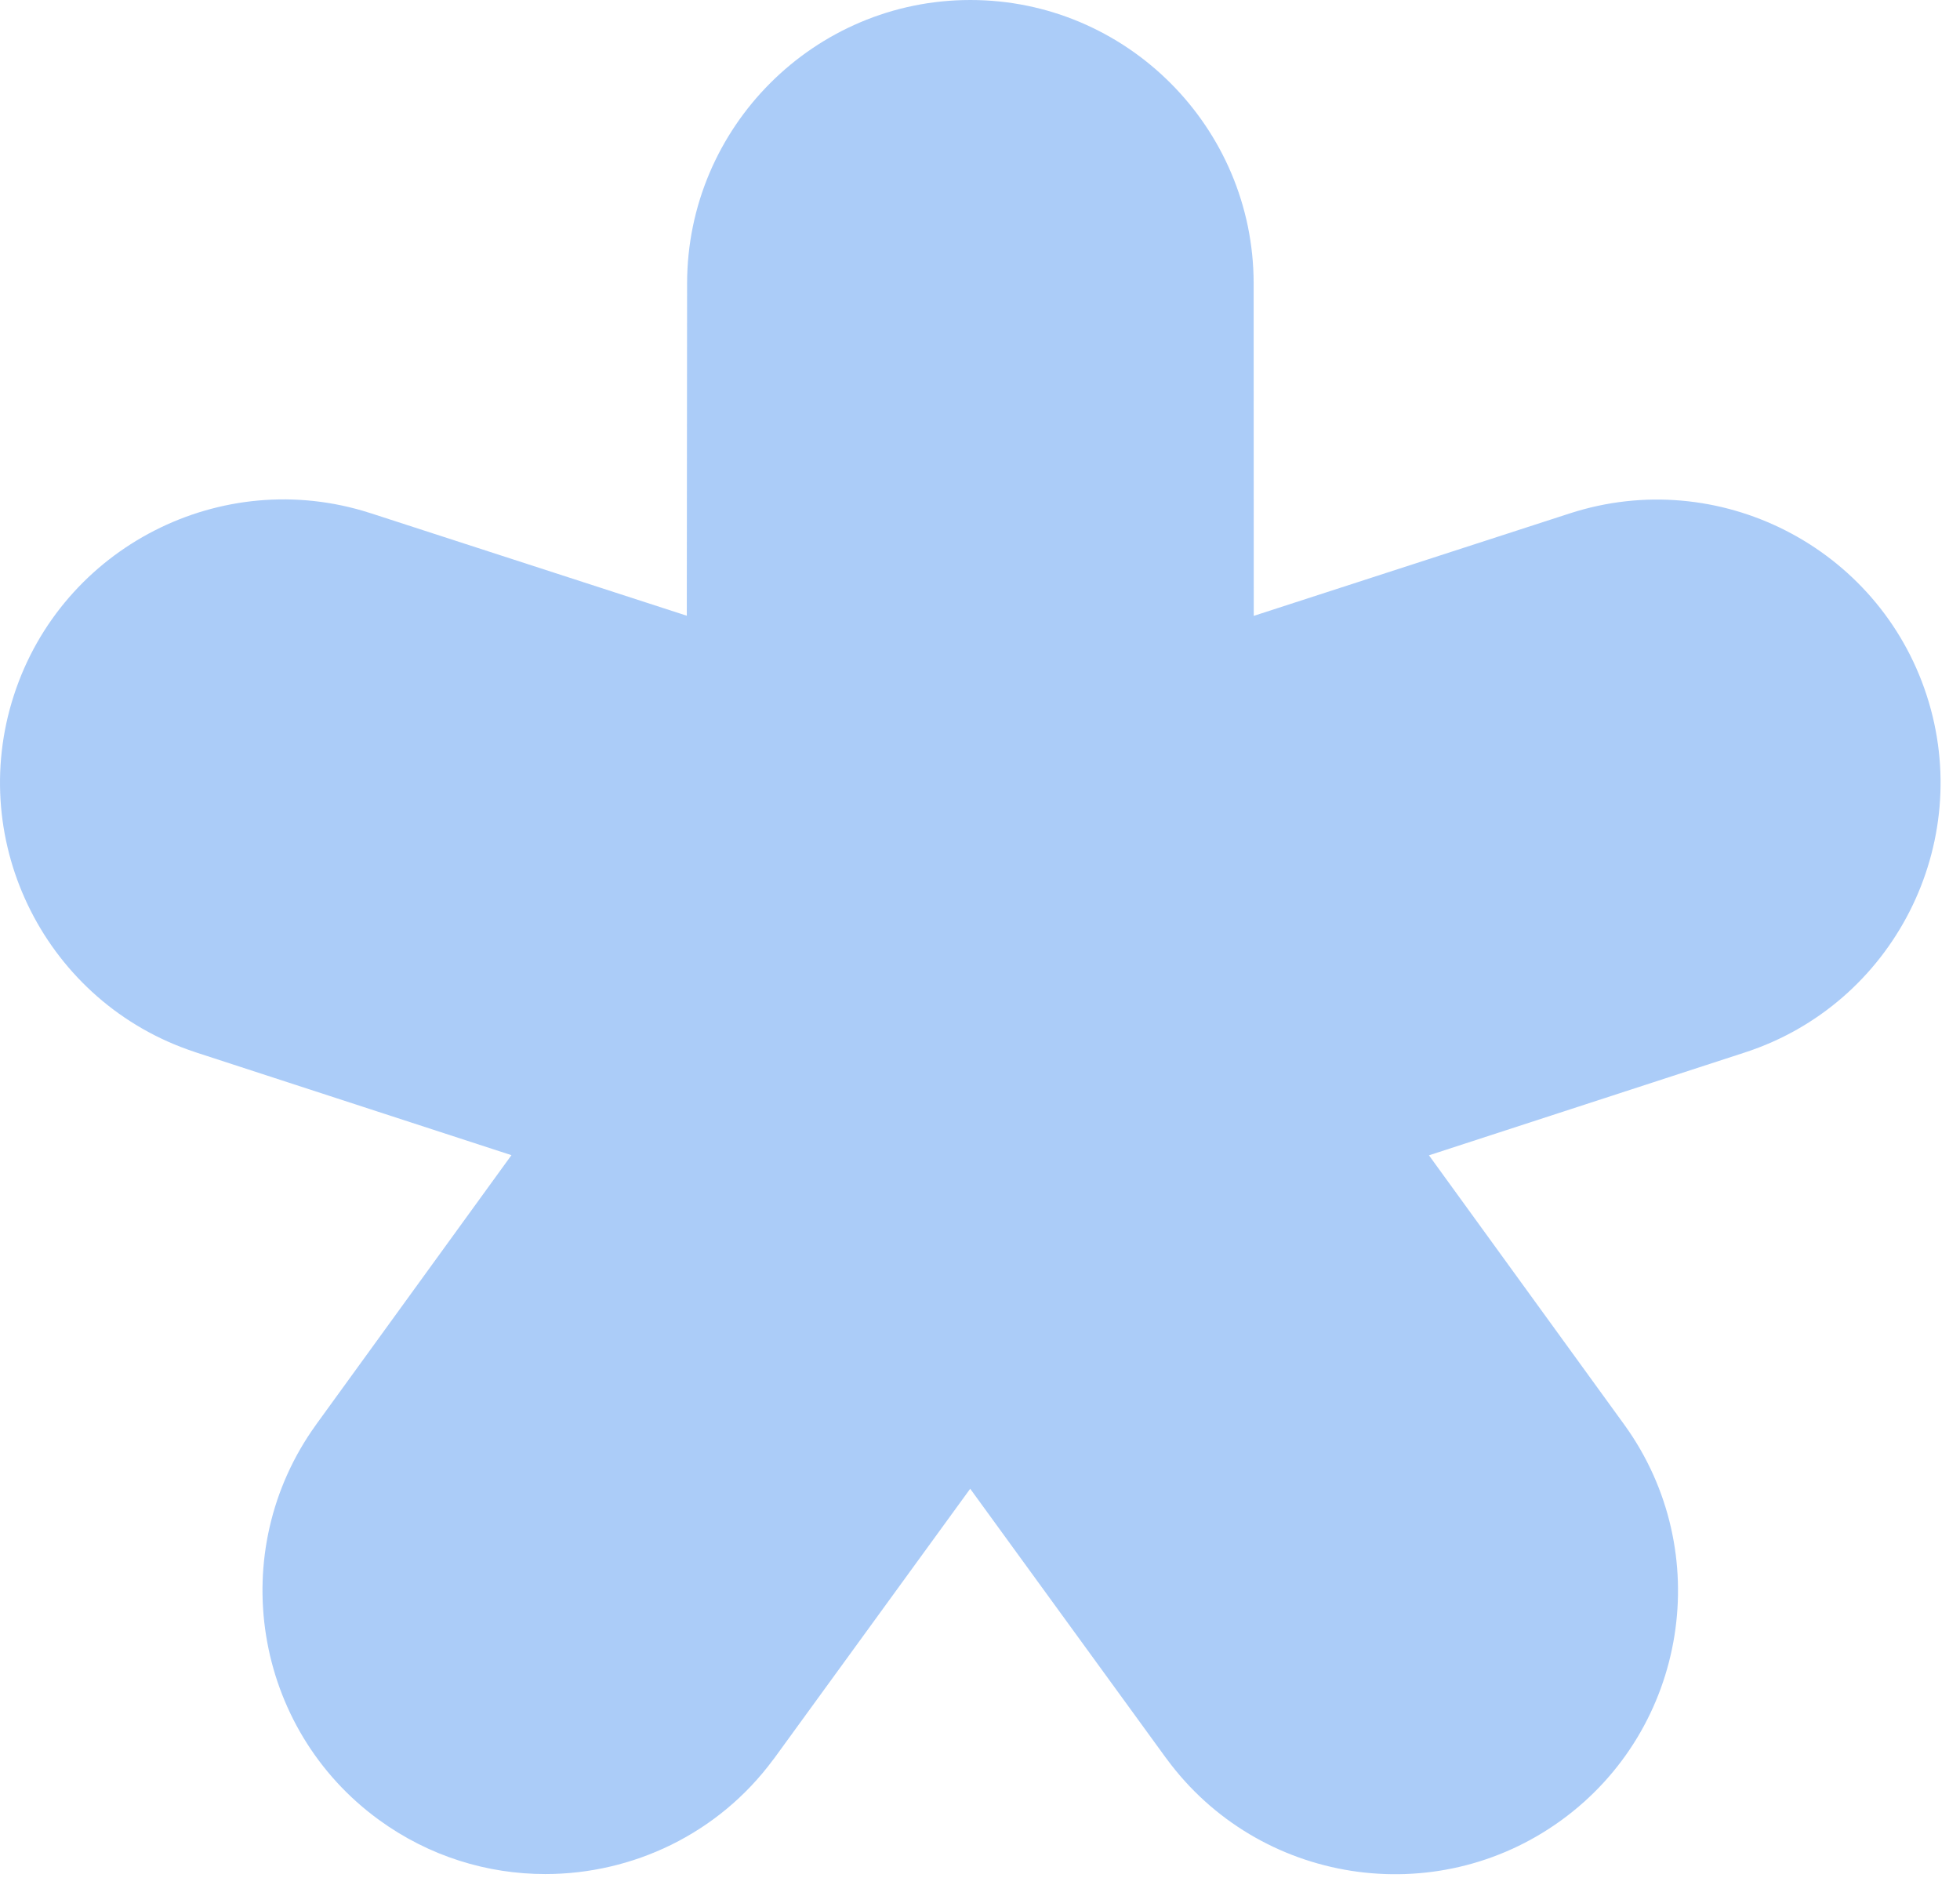 <svg width="52" height="50" viewBox="0 0 52 50" fill="none" xmlns="http://www.w3.org/2000/svg">
<path d="M10.06 48.28C11.39 49.246 12.934 49.713 14.467 49.713C16.775 49.713 19.052 48.657 20.517 46.672C20.521 46.667 20.525 46.663 20.529 46.658C20.533 46.654 20.536 46.649 20.54 46.644L20.545 46.637C20.548 46.632 20.552 46.627 20.555 46.623L25.74 39.492L30.926 46.623C30.931 46.63 30.936 46.636 30.942 46.643C30.944 46.646 30.946 46.649 30.949 46.653C33.391 49.98 38.084 50.713 41.425 48.284C44.769 45.856 45.517 41.161 43.105 37.808L43.099 37.8C43.095 37.792 43.091 37.787 43.086 37.782L37.911 30.647L46.295 27.918C50.233 26.636 52.397 22.385 51.116 18.445C49.835 14.506 45.588 12.341 41.647 13.619L33.263 16.337L33.26 7.514C33.256 3.372 29.885 0 25.744 0C21.603 0 18.233 3.372 18.229 7.518L18.221 16.333L9.838 13.615C9.835 13.615 9.831 13.614 9.827 13.613C9.821 13.612 9.816 13.61 9.812 13.607C5.877 12.345 1.646 14.51 0.369 18.442C-0.909 22.374 1.241 26.61 5.16 27.903C5.163 27.904 5.167 27.905 5.17 27.907L5.184 27.912L5.19 27.914L13.569 30.643L8.395 37.778C8.393 37.782 8.39 37.785 8.388 37.789C8.385 37.793 8.382 37.797 8.38 37.8C5.964 41.153 6.715 45.852 10.06 48.28Z" fill="#2F80ED" fill-opacity="0.4"/>
</svg>
